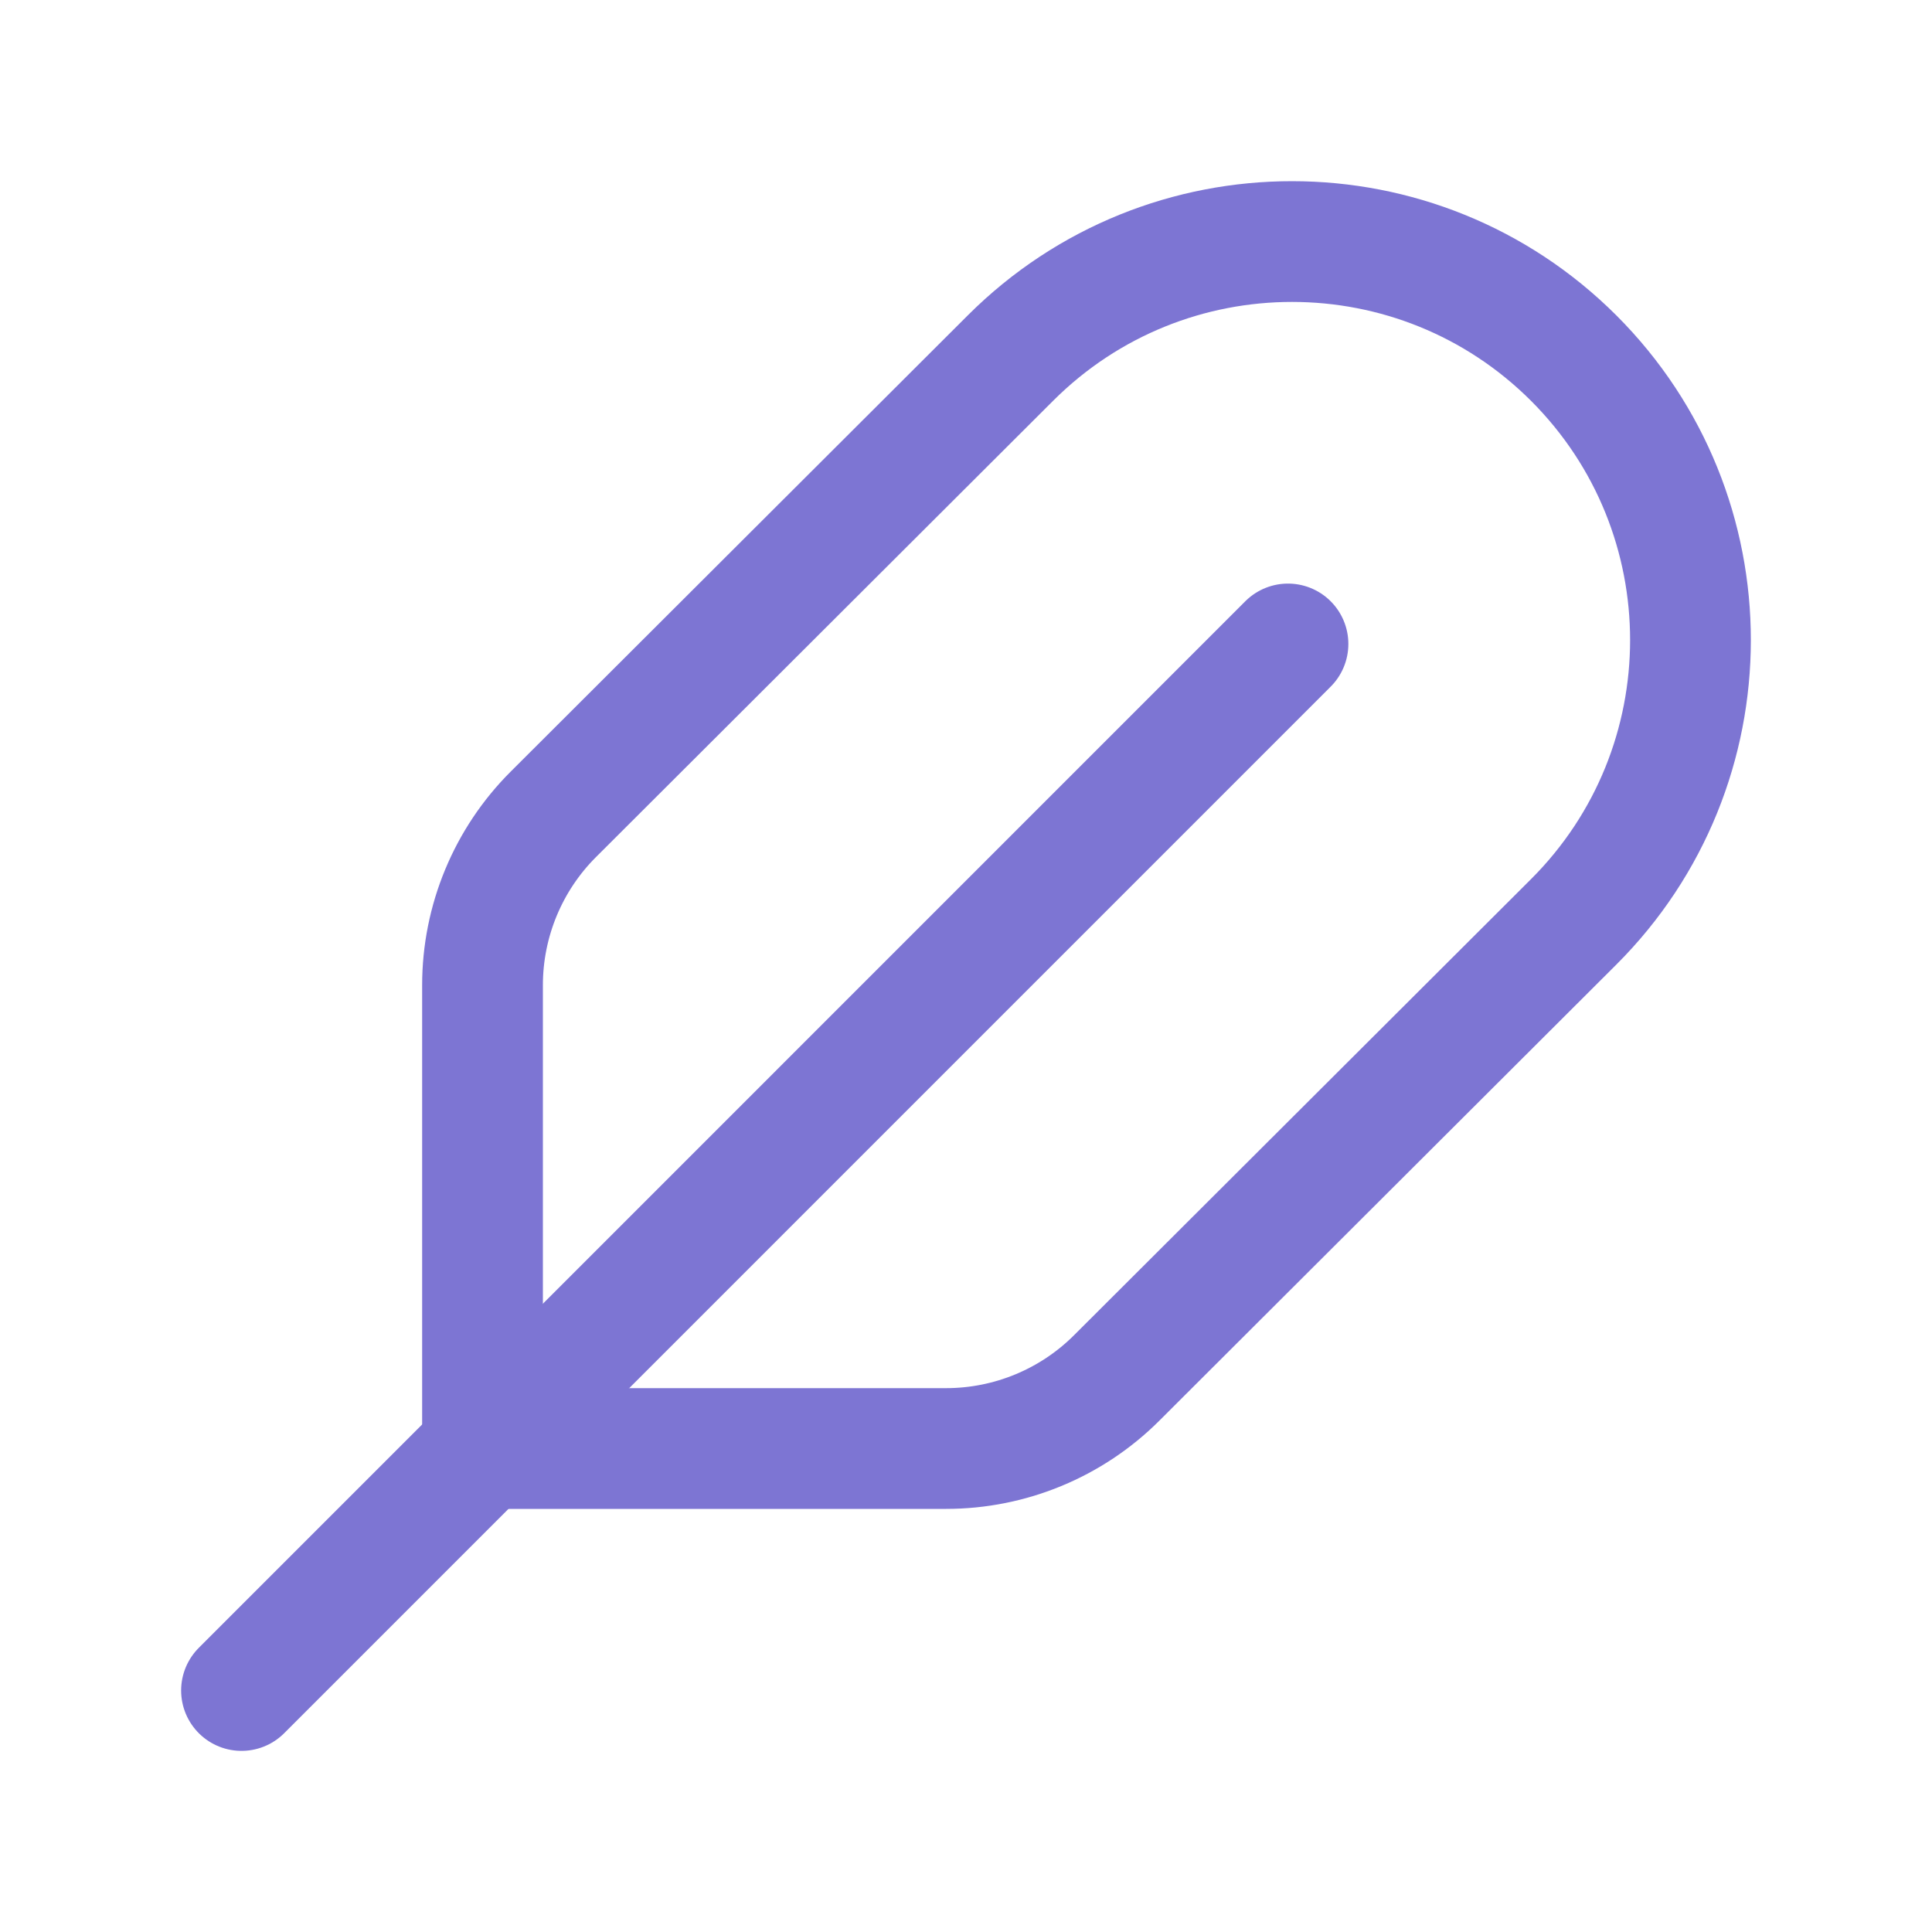 <svg width="32" height="32" viewBox="0 0 32 32" fill="none" xmlns="http://www.w3.org/2000/svg">
<path d="M21.333 10.666L4 28" stroke="#7D75D3" stroke-width="2" stroke-linecap="round" stroke-linejoin="round"/>
<path fill-rule="evenodd" clip-rule="evenodd" d="M9.166 13.487L16.738 5.929C19.316 3.356 23.491 3.359 26.067 5.933V5.933C28.645 8.512 28.644 12.695 26.063 15.271L18.496 22.823C17.747 23.571 16.73 23.992 15.671 23.992H7.992V16.317C7.992 15.255 8.415 14.236 9.166 13.487V13.487Z" stroke="#7D75D3" stroke-width="2" stroke-linecap="round" stroke-linejoin="round"/>
</svg>
